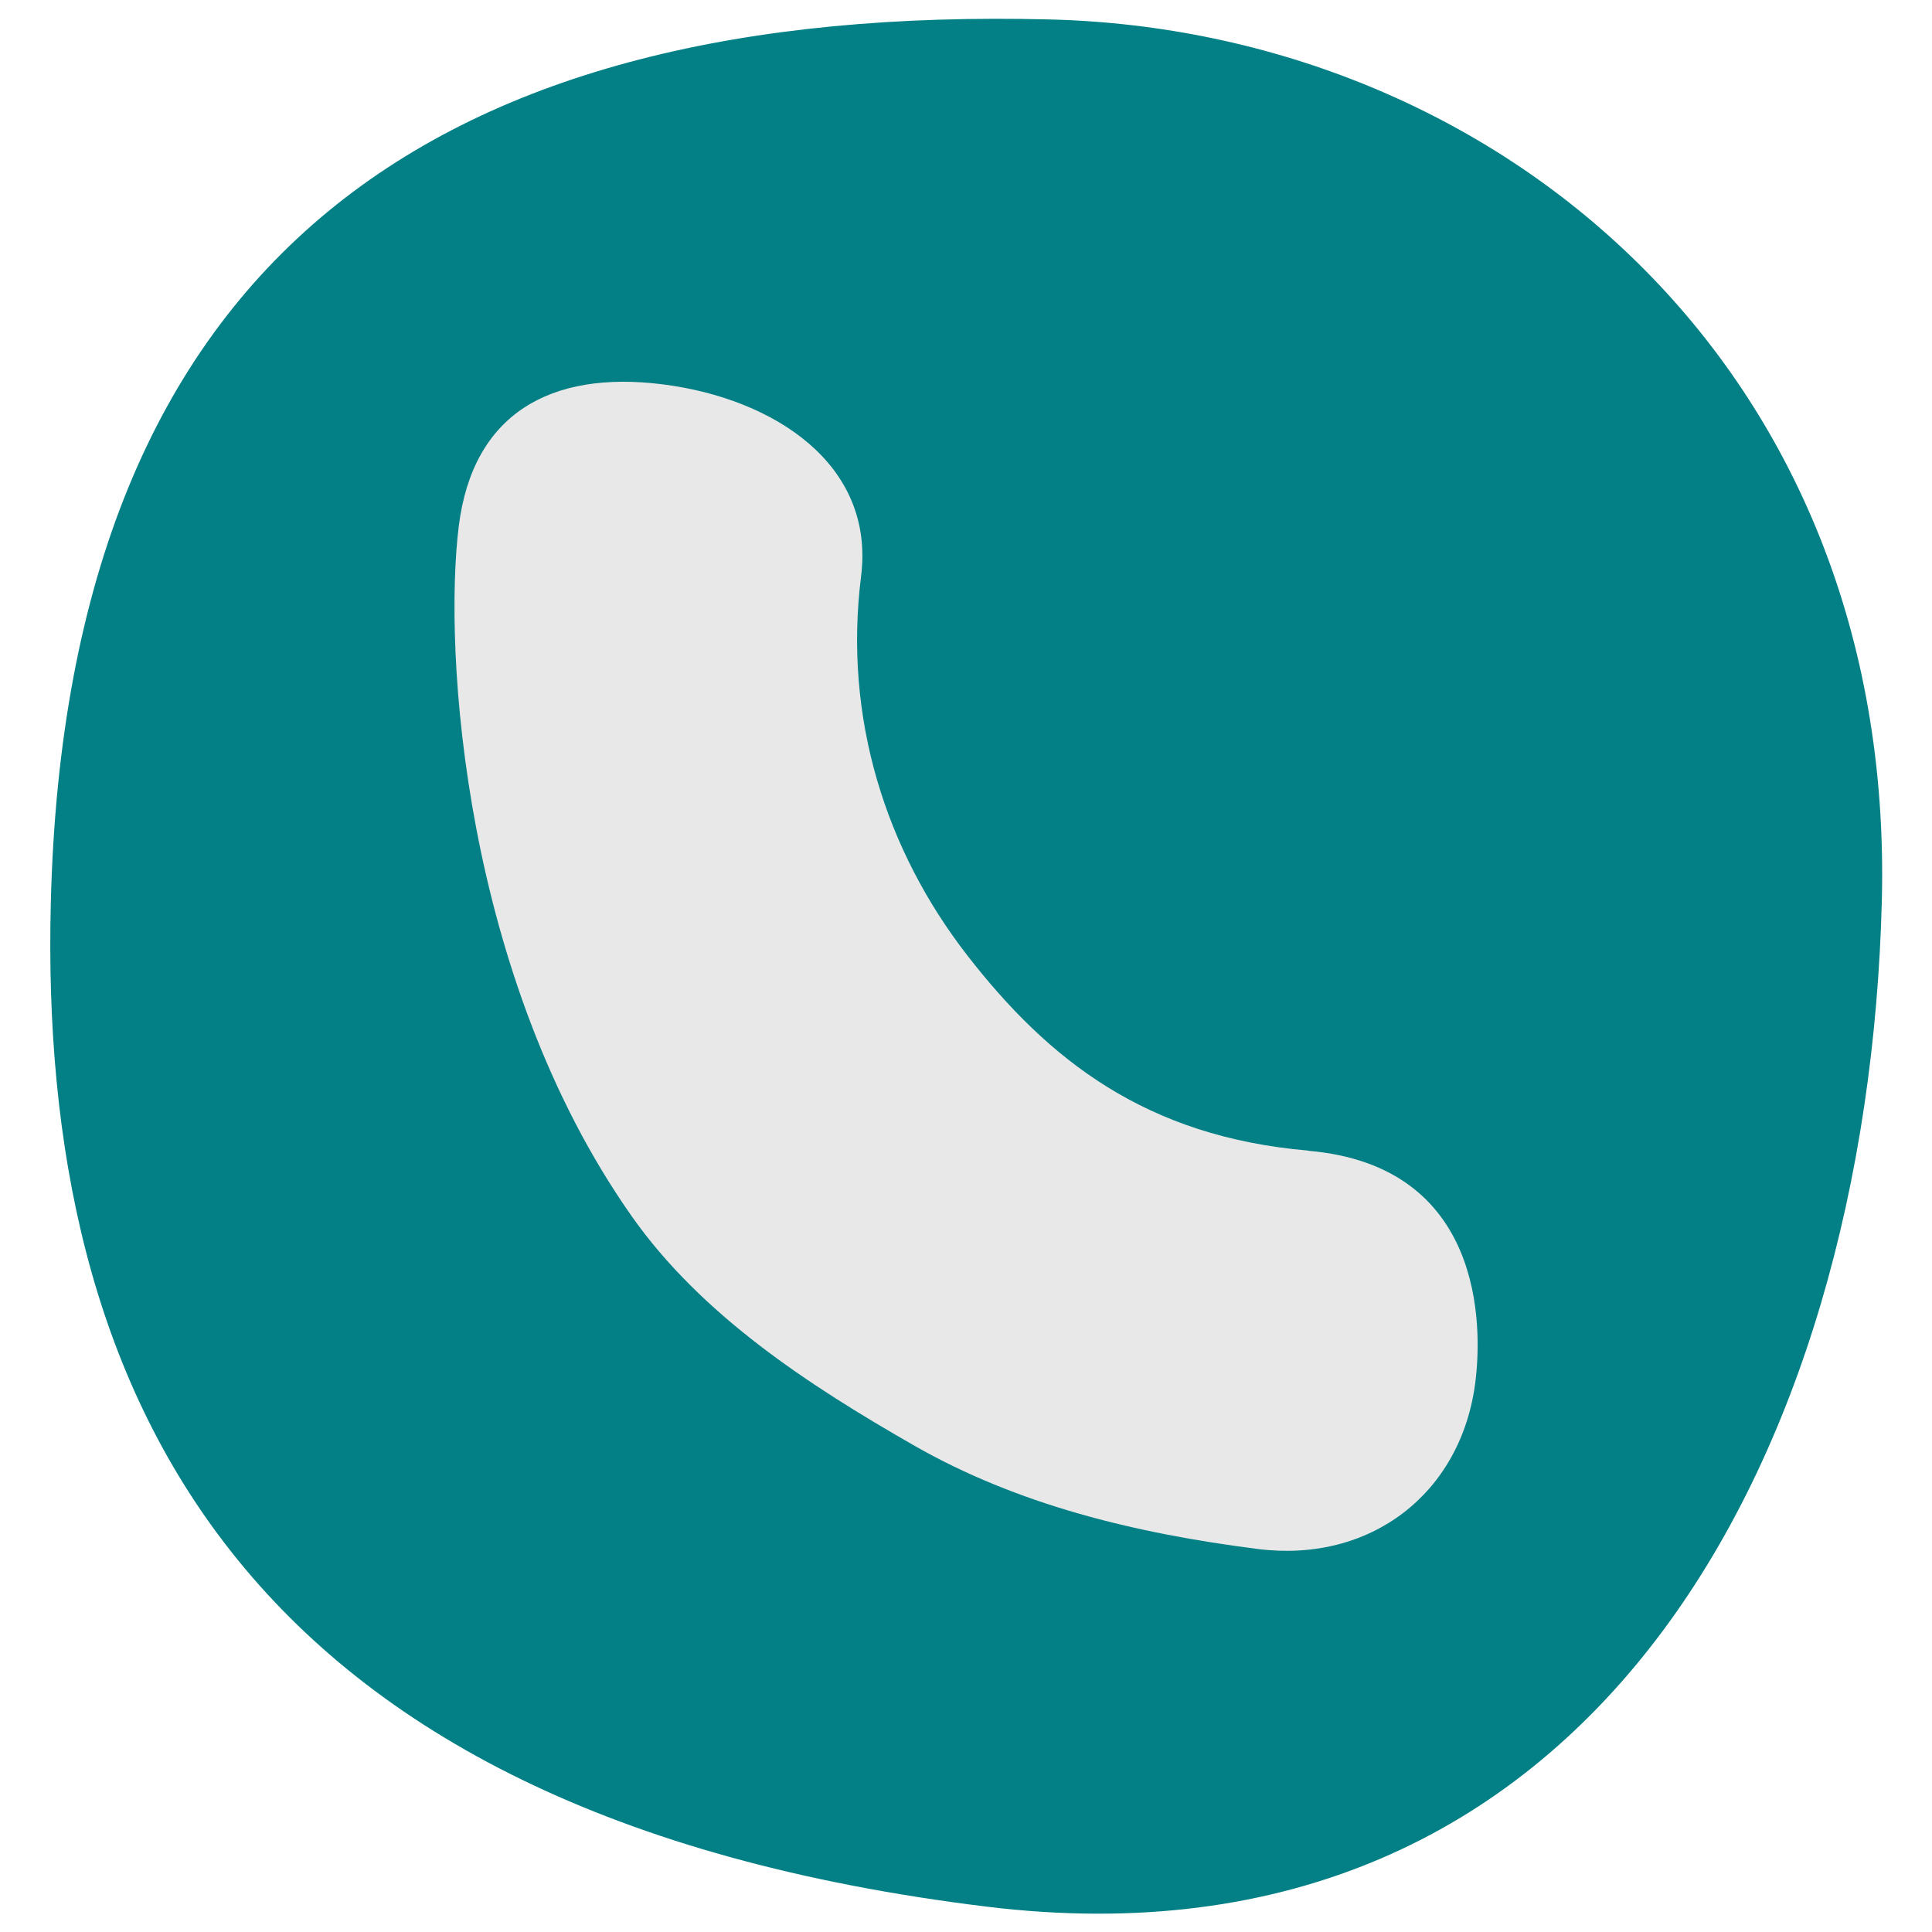 <?xml version="1.0" encoding="UTF-8"?>
<svg id="Layer_1" data-name="Layer 1" xmlns="http://www.w3.org/2000/svg" viewBox="0 0 115.17 115.17">
  <defs>
    <style>
      .cls-1 {
        fill: #028085;
      }

      .cls-2 {
        fill: #e9e8e8;
      }
    </style>
  </defs>
  <path class="cls-1" d="M112.18,53.68c-.84,33.19-17.31,64.39-53.35,59.98C14,108.18,2.29,82.87,3.03,53.78,4,15.04,26.3.24,62.6,1.16c26.45.67,50.39,20.48,49.58,52.53Z"/>
  <path class="cls-2" d="M77.99,68.59c-9.67-.83-15.48-5.39-20.33-11.64-4.85-6.25-7.39-14.14-6.33-22.59.84-6.67-5.17-10.61-11.84-11.45-6.68-.84-11.3,1.76-12.14,8.44-.93,7.42.26,26.87,10.3,41.14,4.14,5.89,10.5,10.05,16.84,13.68,6.12,3.5,13.09,5.23,20.51,6.17,6.68.84,12.11-3.29,12.95-9.96.42-3.33.51-12.88-9.96-13.78"/>
</svg>